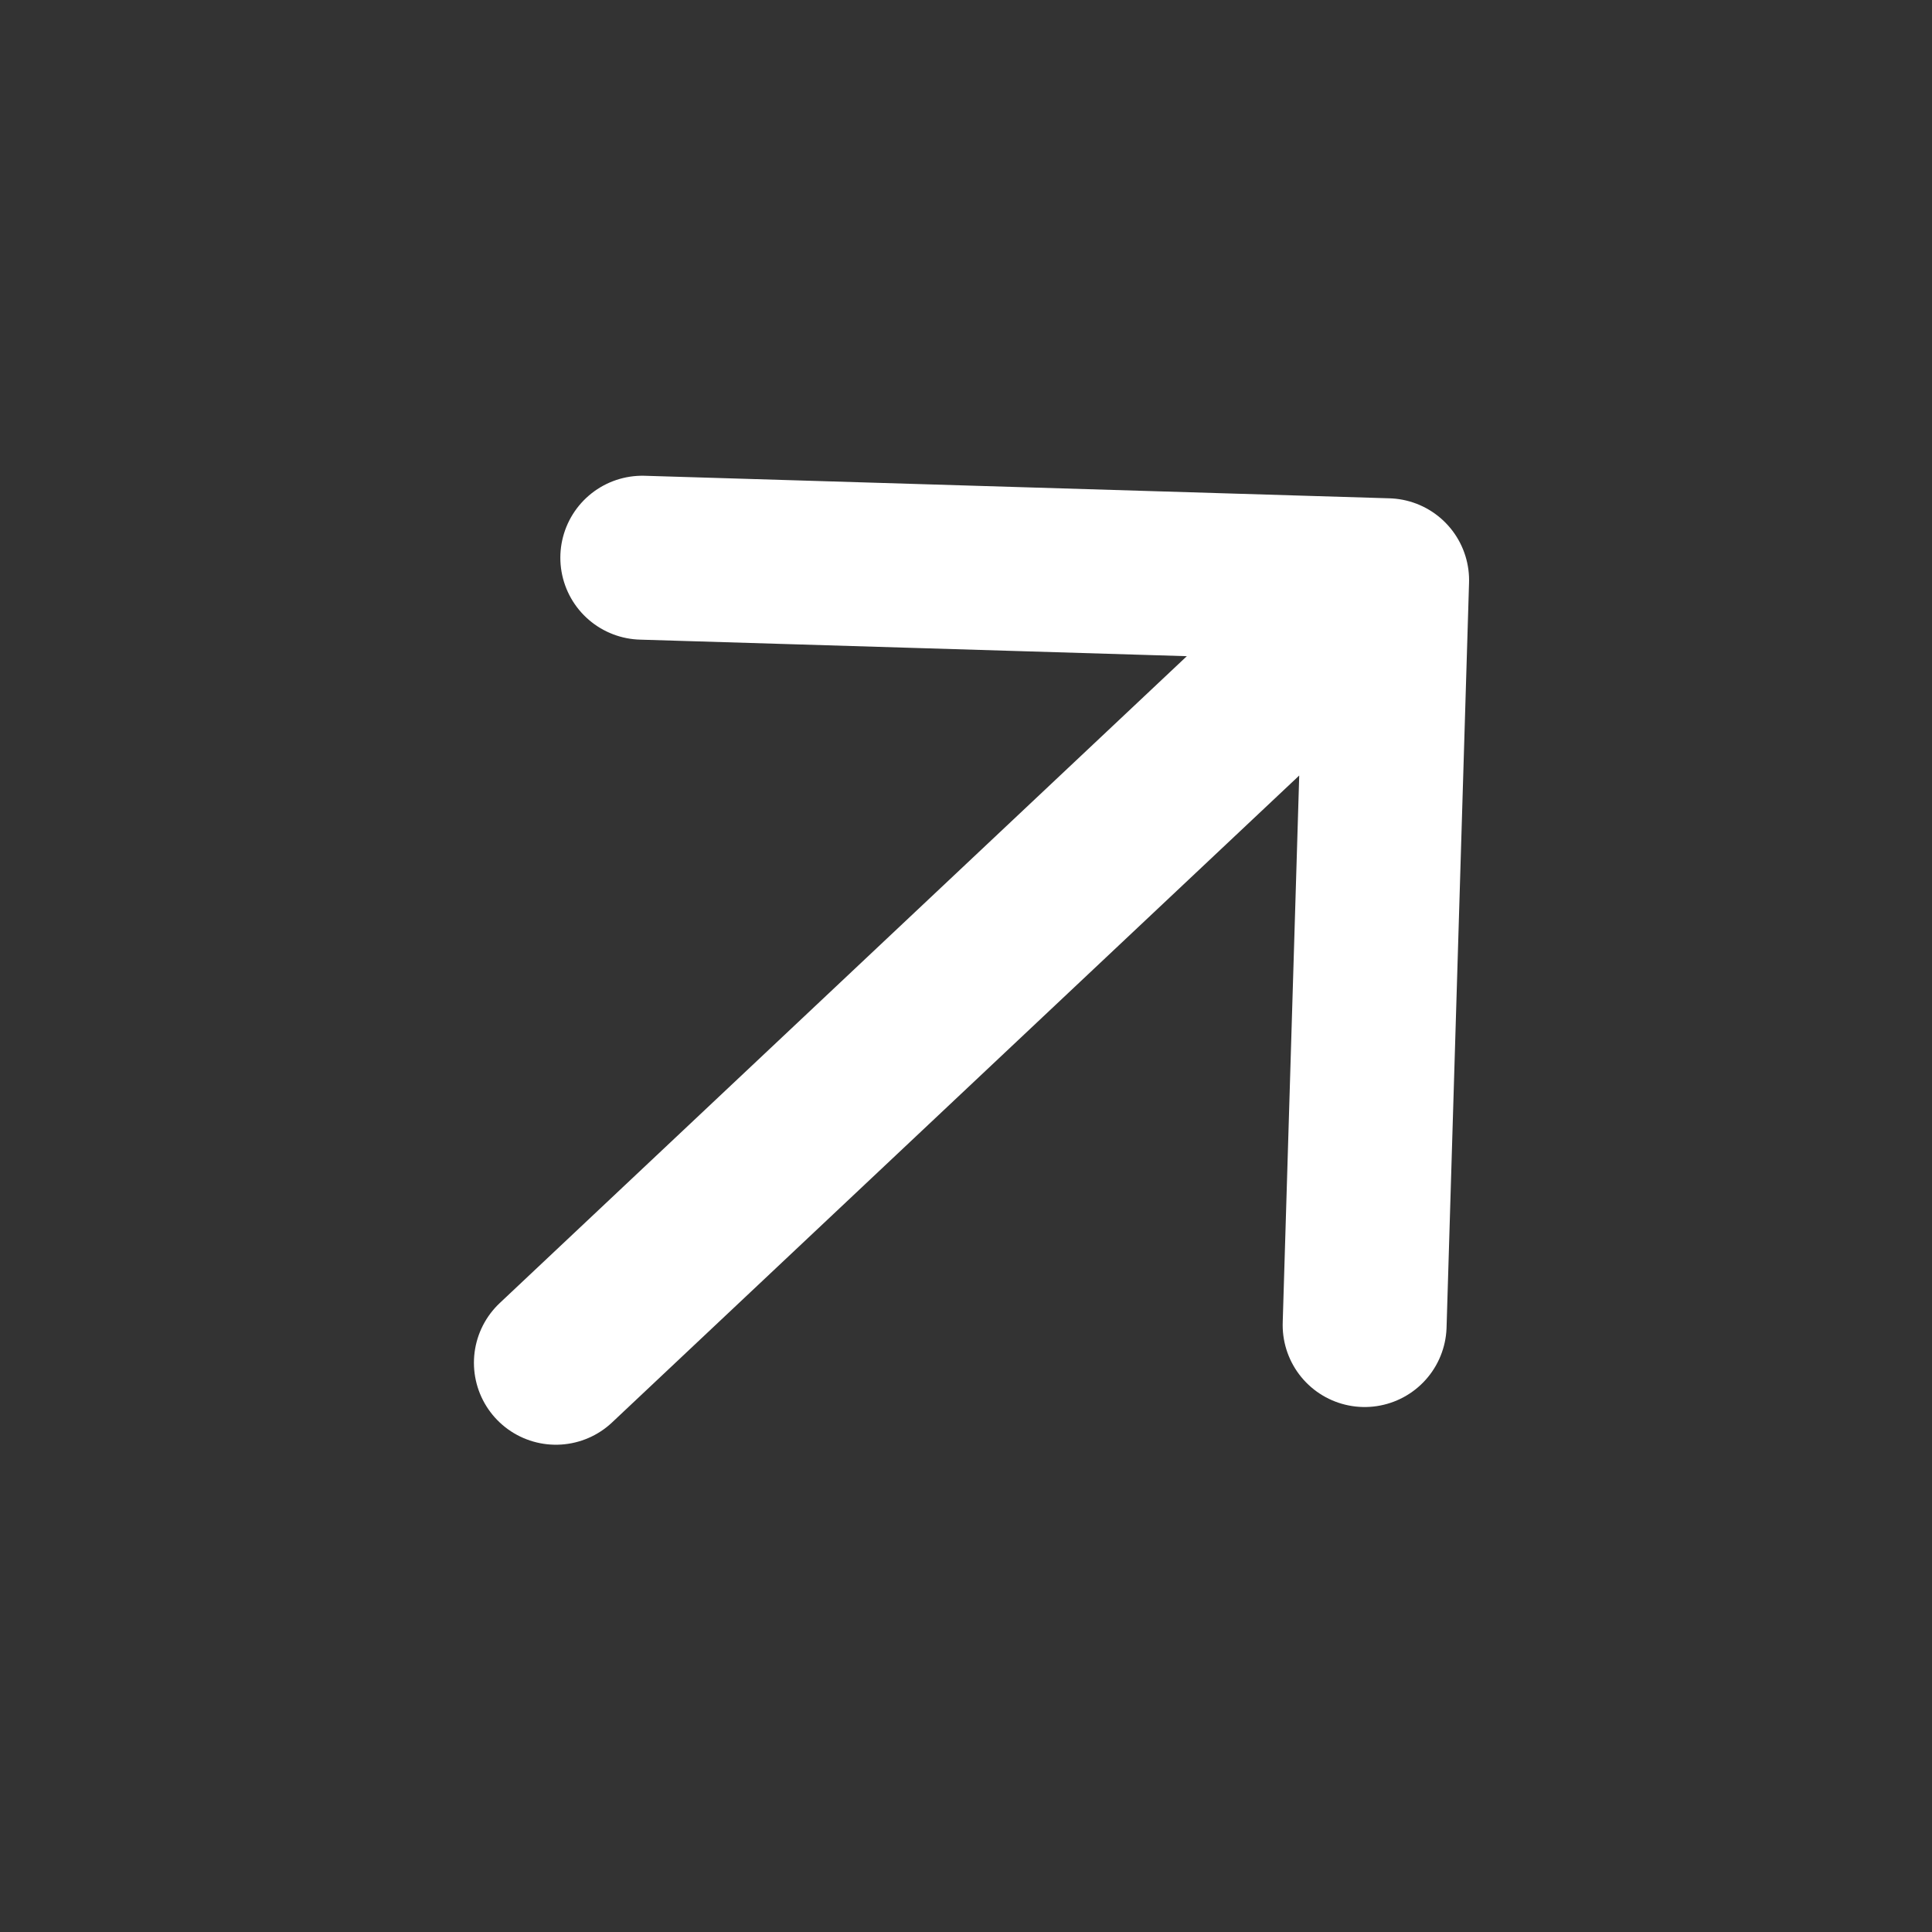 <svg width="33" height="33" viewBox="0 0 33 33" fill="none" xmlns="http://www.w3.org/2000/svg">
<rect x="0" y="0" width="33" height="33" fill="#333333" stroke="none"/>
<path d="M10.971 9.526L23.693 9.911L23.309 22.633M22.783 10.767L9.495 23.277" stroke="white" stroke-width="2.8" stroke-linecap="round" stroke-linejoin="round"/>
</svg>
